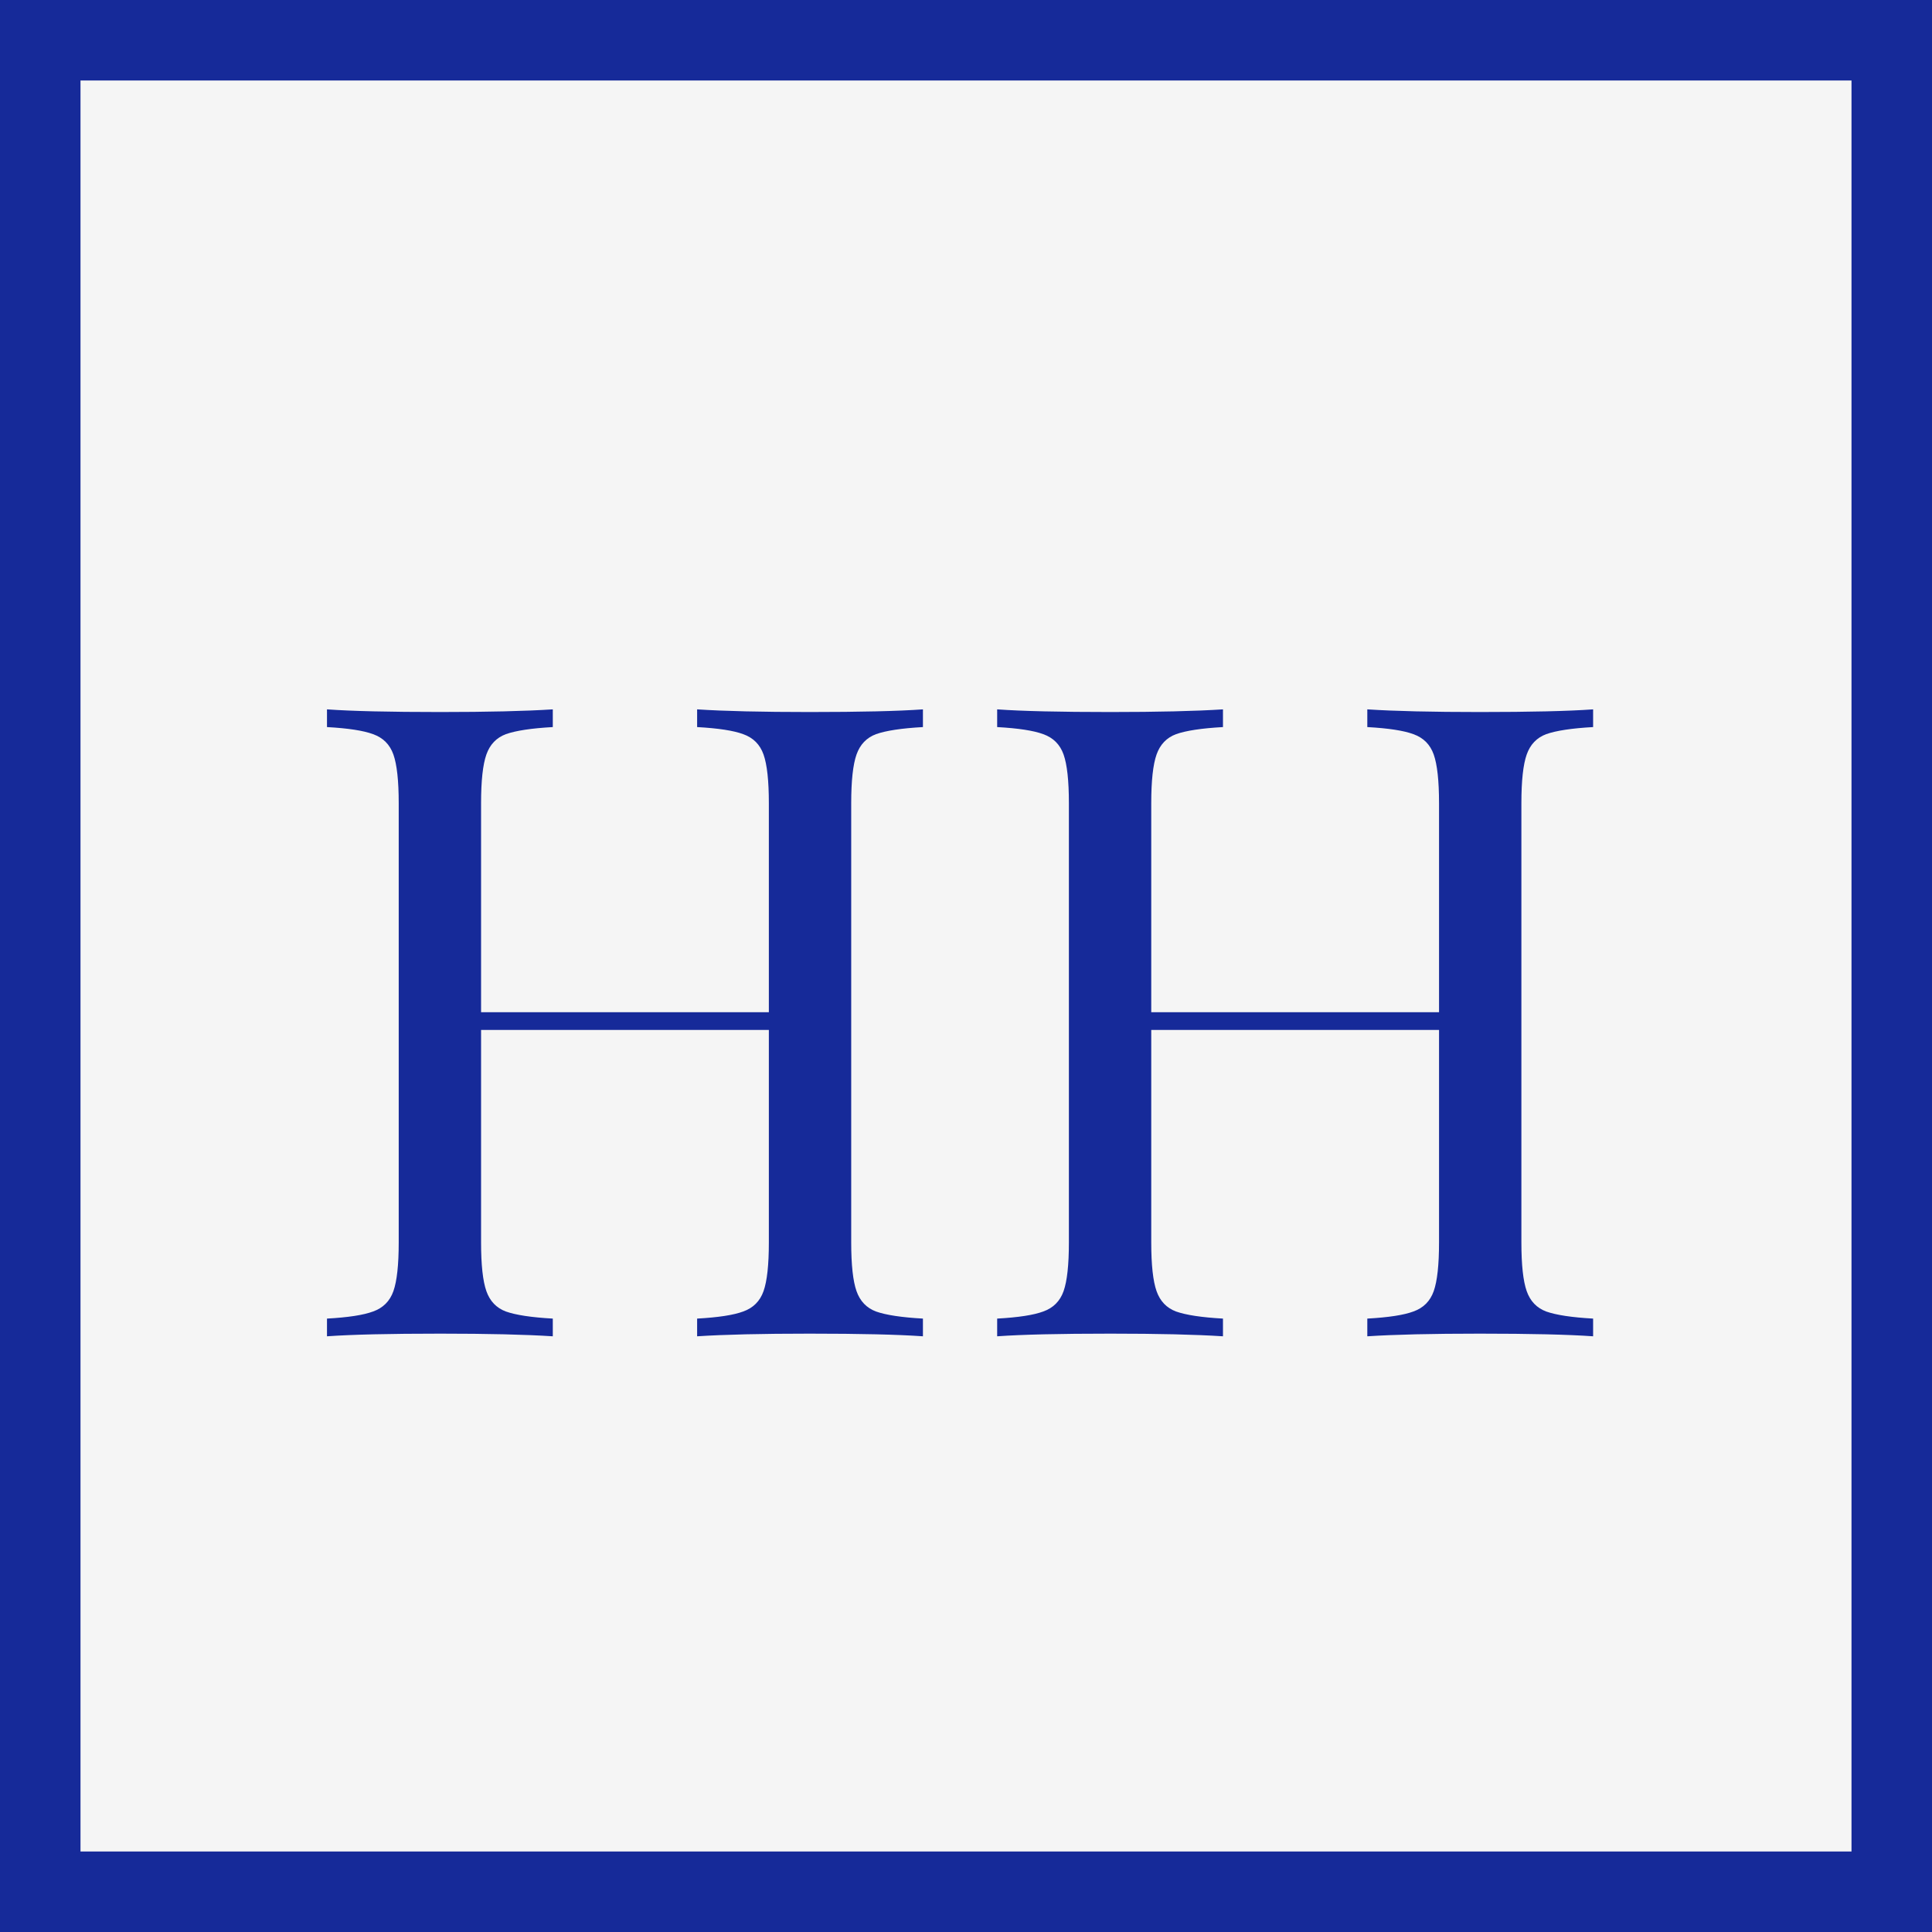 <?xml version="1.0" encoding="UTF-8"?> <svg xmlns="http://www.w3.org/2000/svg" width="120" height="120" viewBox="0 0 120 120" fill="none"><rect x="0" y="0" width="120" height="120" fill="#808080" stroke="none"/><rect x="2.5" y="2.5" width="115" height="115" fill="#F5F5F5" stroke="#162A99" stroke-width="5"></rect><path d="M57.325 45.16C56.005 45.233 55.033 45.38 54.41 45.6C53.823 45.82 53.42 46.242 53.2 46.865C52.98 47.488 52.87 48.497 52.87 49.89V77.17C52.87 78.563 52.98 79.572 53.2 80.195C53.42 80.818 53.823 81.24 54.41 81.46C55.033 81.68 56.005 81.827 57.325 81.9V83C55.785 82.89 53.438 82.835 50.285 82.835C47.315 82.835 44.987 82.89 43.3 83V81.9C44.62 81.827 45.573 81.68 46.16 81.46C46.783 81.24 47.205 80.818 47.425 80.195C47.645 79.572 47.755 78.563 47.755 77.17V63.97H29.88V77.17C29.88 78.563 29.99 79.572 30.21 80.195C30.43 80.818 30.833 81.24 31.42 81.46C32.043 81.68 33.015 81.827 34.335 81.9V83C32.648 82.89 30.32 82.835 27.35 82.835C24.197 82.835 21.85 82.89 20.31 83V81.9C21.63 81.827 22.583 81.68 23.17 81.46C23.793 81.24 24.215 80.818 24.435 80.195C24.655 79.572 24.765 78.563 24.765 77.17V49.89C24.765 48.497 24.655 47.488 24.435 46.865C24.215 46.242 23.793 45.82 23.17 45.6C22.583 45.38 21.63 45.233 20.31 45.16V44.06C21.85 44.17 24.197 44.225 27.35 44.225C30.283 44.225 32.612 44.17 34.335 44.06V45.16C33.015 45.233 32.043 45.38 31.42 45.6C30.833 45.82 30.43 46.242 30.21 46.865C29.99 47.488 29.88 48.497 29.88 49.89V62.87H47.755V49.89C47.755 48.497 47.645 47.488 47.425 46.865C47.205 46.242 46.783 45.82 46.16 45.6C45.573 45.38 44.62 45.233 43.3 45.16V44.06C44.987 44.17 47.315 44.225 50.285 44.225C53.438 44.225 55.785 44.17 57.325 44.06V45.16ZM98.951 45.16C97.631 45.233 96.659 45.38 96.036 45.6C95.449 45.82 95.046 46.242 94.826 46.865C94.606 47.488 94.496 48.497 94.496 49.89V77.17C94.496 78.563 94.606 79.572 94.826 80.195C95.046 80.818 95.449 81.24 96.036 81.46C96.659 81.68 97.631 81.827 98.951 81.9V83C97.411 82.89 95.064 82.835 91.911 82.835C88.941 82.835 86.613 82.89 84.926 83V81.9C86.246 81.827 87.199 81.68 87.786 81.46C88.409 81.24 88.831 80.818 89.051 80.195C89.271 79.572 89.381 78.563 89.381 77.17V63.97H71.506V77.17C71.506 78.563 71.616 79.572 71.836 80.195C72.056 80.818 72.459 81.24 73.046 81.46C73.669 81.68 74.641 81.827 75.961 81.9V83C74.274 82.89 71.946 82.835 68.976 82.835C65.823 82.835 63.476 82.89 61.936 83V81.9C63.256 81.827 64.209 81.68 64.796 81.46C65.419 81.24 65.841 80.818 66.061 80.195C66.281 79.572 66.391 78.563 66.391 77.17V49.89C66.391 48.497 66.281 47.488 66.061 46.865C65.841 46.242 65.419 45.82 64.796 45.6C64.209 45.38 63.256 45.233 61.936 45.16V44.06C63.476 44.17 65.823 44.225 68.976 44.225C71.909 44.225 74.238 44.17 75.961 44.06V45.16C74.641 45.233 73.669 45.38 73.046 45.6C72.459 45.82 72.056 46.242 71.836 46.865C71.616 47.488 71.506 48.497 71.506 49.89V62.87H89.381V49.89C89.381 48.497 89.271 47.488 89.051 46.865C88.831 46.242 88.409 45.82 87.786 45.6C87.199 45.38 86.246 45.233 84.926 45.16V44.06C86.613 44.17 88.941 44.225 91.911 44.225C95.064 44.225 97.411 44.17 98.951 44.06V45.16Z" fill="#162A99"></path></svg> 